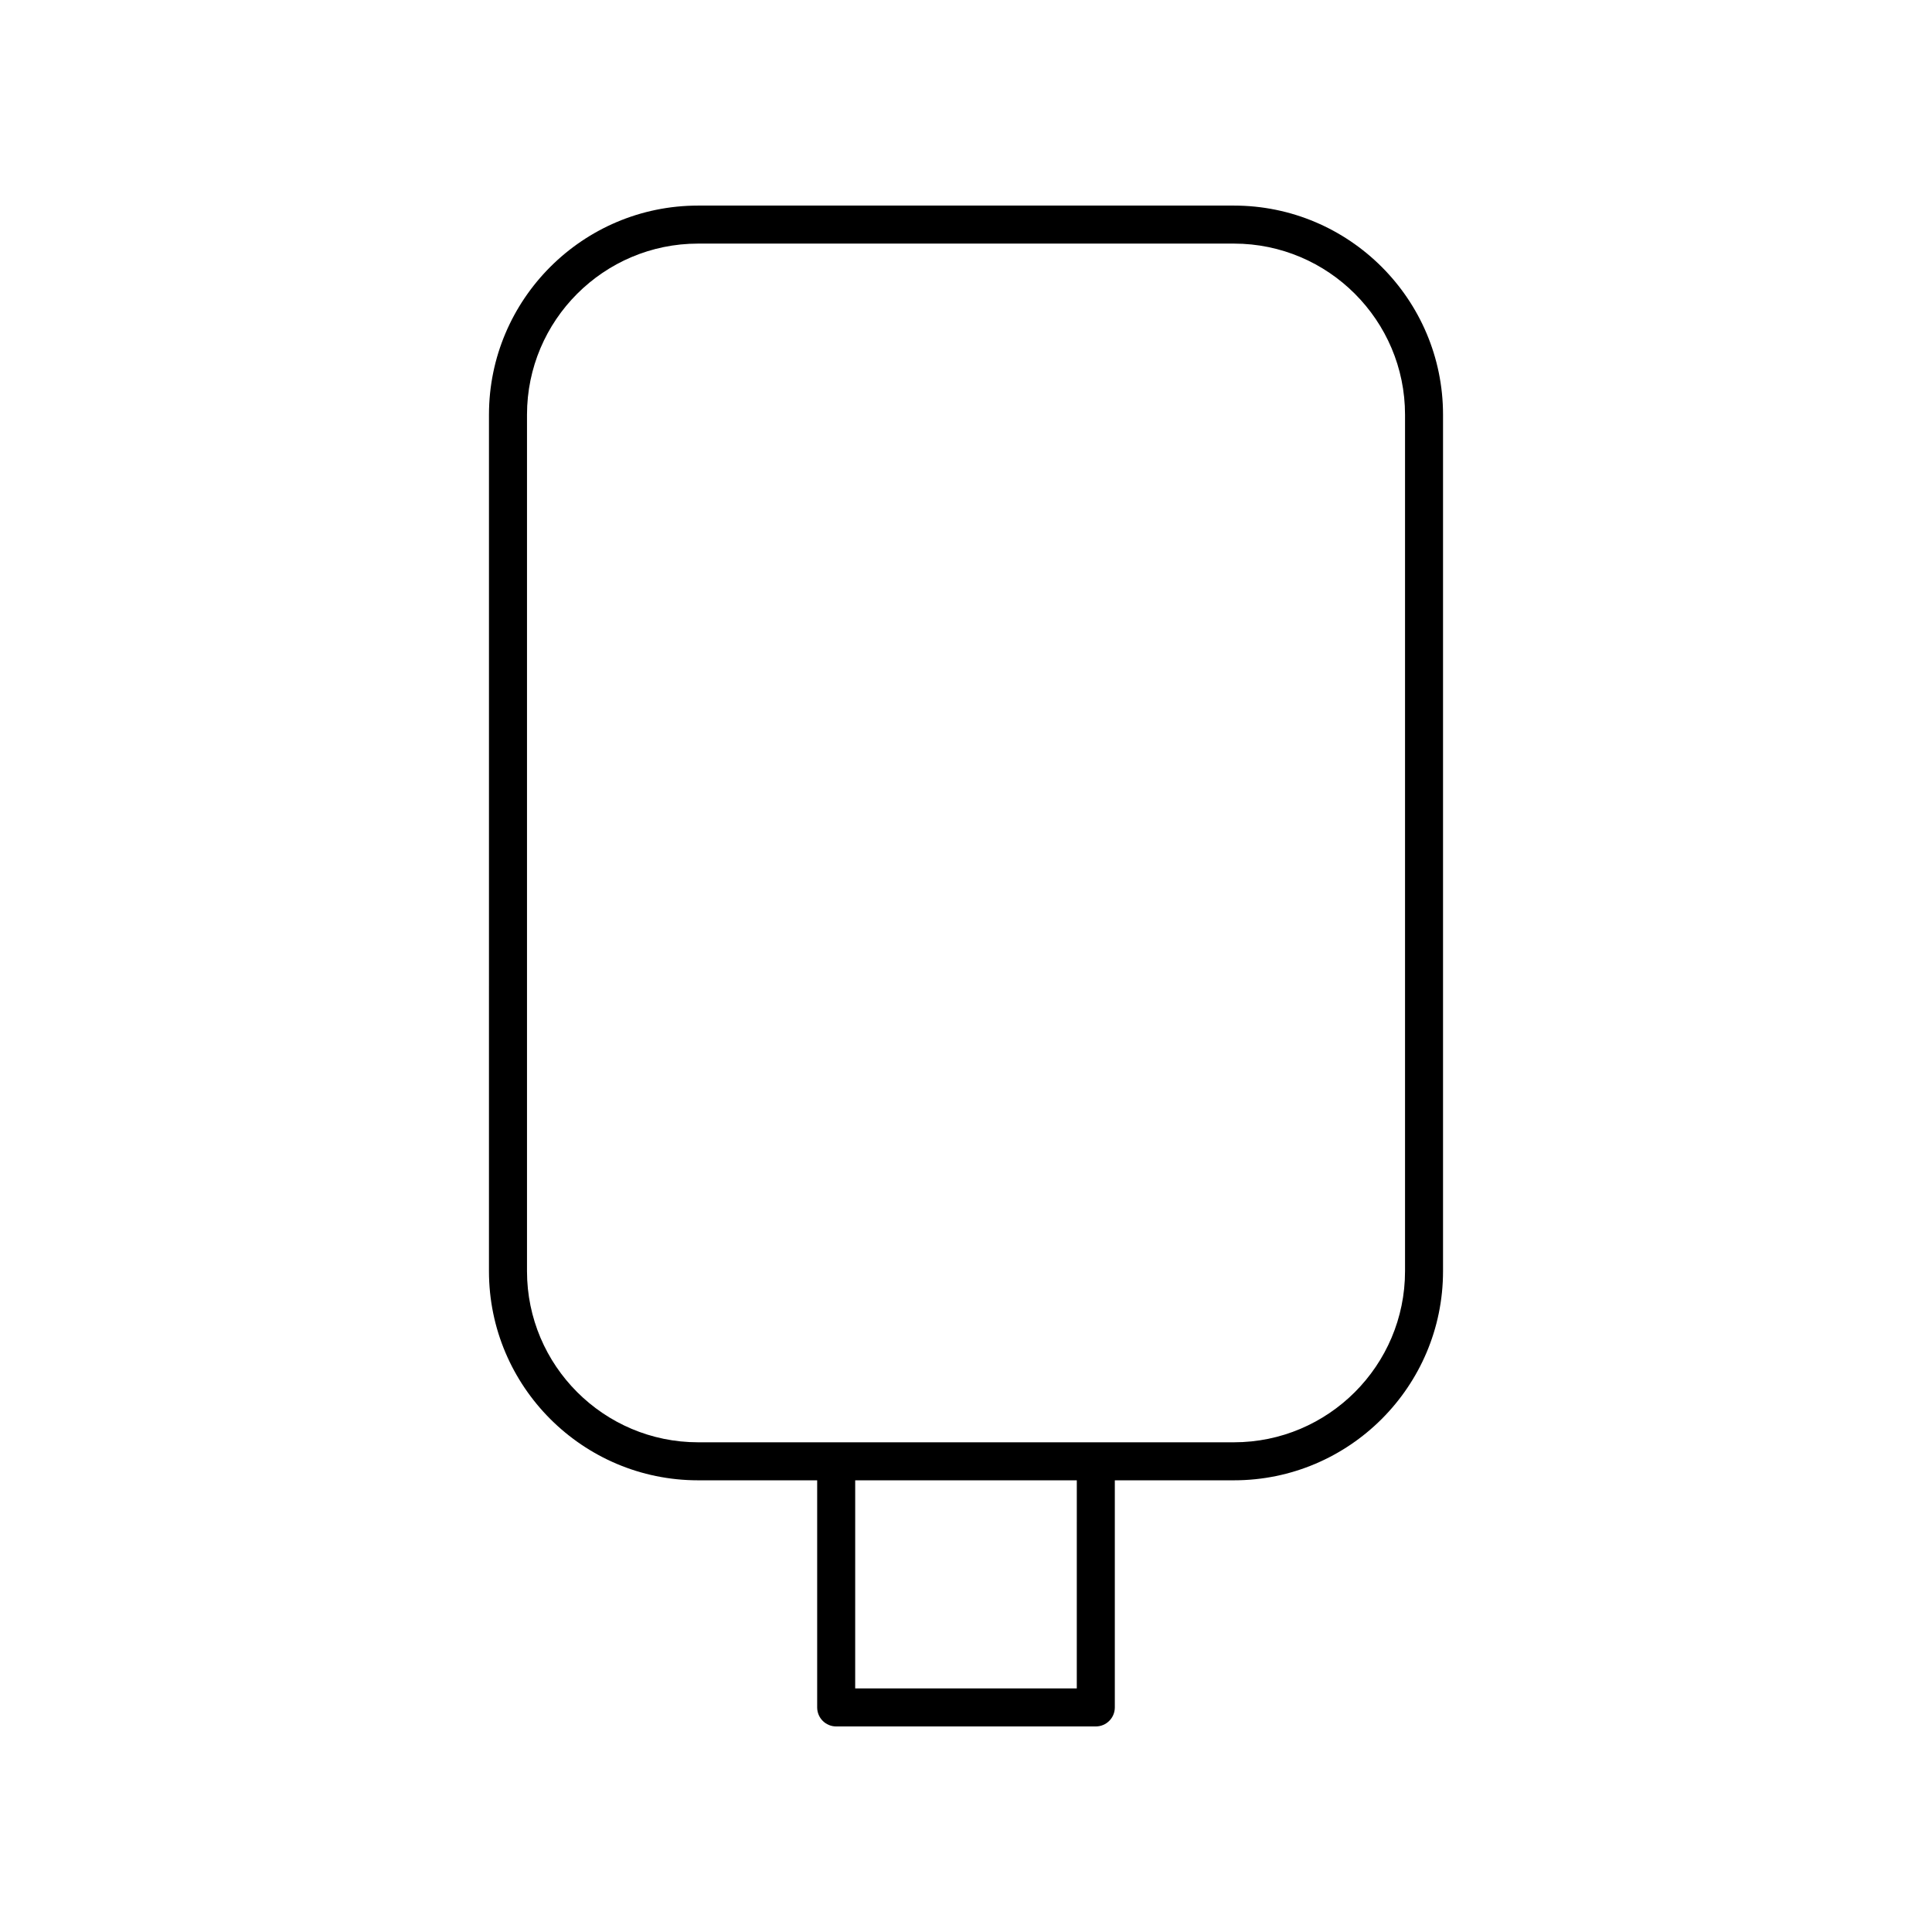 <?xml version="1.0" encoding="UTF-8"?>
<!-- The Best Svg Icon site in the world: iconSvg.co, Visit us! https://iconsvg.co -->
<svg fill="#000000" width="800px" height="800px" version="1.1" viewBox="144 144 512 512" xmlns="http://www.w3.org/2000/svg">
 <path d="m273.58 480.88c0 30.559 24.859 55.418 55.418 55.418h31.562v60.188c0 2.781 2.254 5.039 5.039 5.039h68.801c2.781 0 5.039-2.254 5.039-5.039v-60.188h31.562c30.559 0 55.418-24.859 55.418-55.418v-226.98c0-30.559-24.859-55.418-55.418-55.418h-142c-30.559 0-55.418 24.859-55.418 55.418zm155.78 110.57h-58.727l0.004-55.148h58.727zm-145.7-337.55c0-25 20.344-45.344 45.344-45.344h142c25 0 45.344 20.344 45.344 45.344v226.98c0 25-20.344 45.344-45.344 45.344h-142c-25 0-45.344-20.344-45.344-45.344z"/>
</svg>
